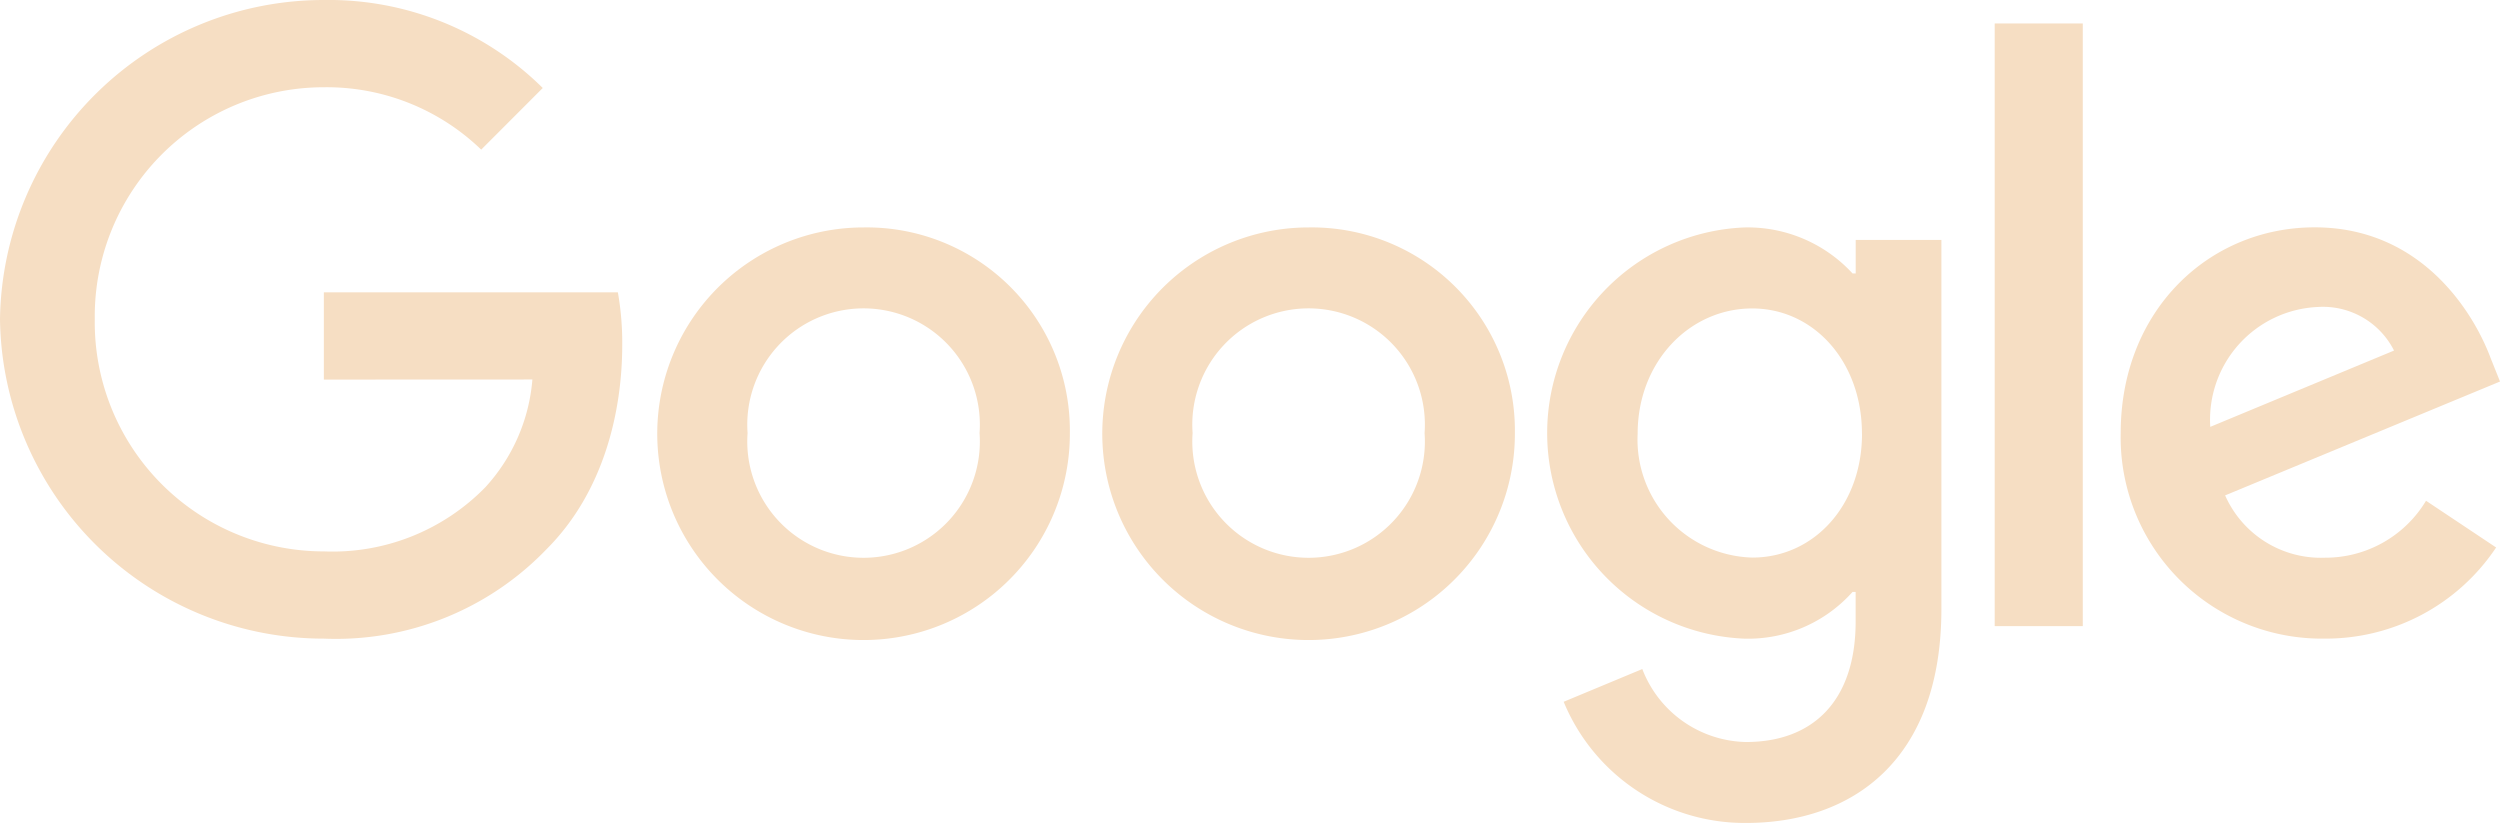 <?xml version="1.0" encoding="UTF-8"?> <svg xmlns="http://www.w3.org/2000/svg" width="135.324" height="44.546" viewBox="0 0 135.324 44.546"><defs><style>.a{fill:#f6dec3;}</style></defs><path class="a" d="M93.223,35.661A11.167,11.167,0,1,1,82.057,24.53,10.994,10.994,0,0,1,93.223,35.661Zm-4.888,0a6.295,6.295,0,1,0-12.557,0,6.295,6.295,0,1,0,12.557,0Z" transform="translate(-35.312 -12.219)"></path><path class="a" d="M141.223,35.661A11.167,11.167,0,1,1,130.057,24.53,10.994,10.994,0,0,1,141.223,35.661Zm-4.888,0a6.295,6.295,0,1,0-12.557,0,6.295,6.295,0,1,0,12.557,0Z" transform="translate(-59.223 -12.219)"></path><path class="a" d="M188.21,25.2V45.187c0,8.221-4.848,11.578-10.579,11.578a10.6,10.6,0,0,1-9.867-6.559l4.256-1.772a6.149,6.149,0,0,0,5.606,3.95c3.669,0,5.942-2.263,5.942-6.524v-1.6H183.4a7.579,7.579,0,0,1-5.862,2.529,11.139,11.139,0,0,1,0-22.258,7.714,7.714,0,0,1,5.862,2.489h.171V25.208h4.642Zm-4.3,10.5c0-3.92-2.615-6.785-5.942-6.785-3.373,0-6.2,2.866-6.2,6.785a6.389,6.389,0,0,0,6.2,6.7C181.3,42.407,183.913,39.581,183.913,35.7Z" transform="translate(-83.123 -12.219)"></path><path class="a" d="M219.908,2.53V35.152H215.14V2.53Z" transform="translate(-107.168 -1.26)"></path><path class="a" d="M245.257,39.32l3.794,2.529a11.08,11.08,0,0,1-9.275,4.933A10.891,10.891,0,0,1,228.73,35.651c0-6.62,4.763-11.131,10.5-11.131,5.777,0,8.6,4.6,9.525,7.081l.507,1.265-14.88,6.163a5.665,5.665,0,0,0,5.4,3.373A6.353,6.353,0,0,0,245.257,39.32Zm-11.679-4,9.947-4.13a4.31,4.31,0,0,0-4.13-2.359A6.106,6.106,0,0,0,233.578,35.315Z" transform="translate(-113.937 -12.214)"></path><path class="a" d="M17.53,20.547V15.824H33.445a15.648,15.648,0,0,1,.236,2.851c0,3.543-.969,7.925-4.09,11.046a15.805,15.805,0,0,1-12.055,4.848A17.527,17.527,0,0,1,0,17.284,17.527,17.527,0,0,1,17.535,0,16.47,16.47,0,0,1,29.379,4.763L26.047,8.1A12.038,12.038,0,0,0,17.53,4.723a12.4,12.4,0,0,0-12.4,12.562,12.4,12.4,0,0,0,12.4,12.562,11.563,11.563,0,0,0,8.728-3.458,9.789,9.789,0,0,0,2.56-5.847Z"></path></svg> 